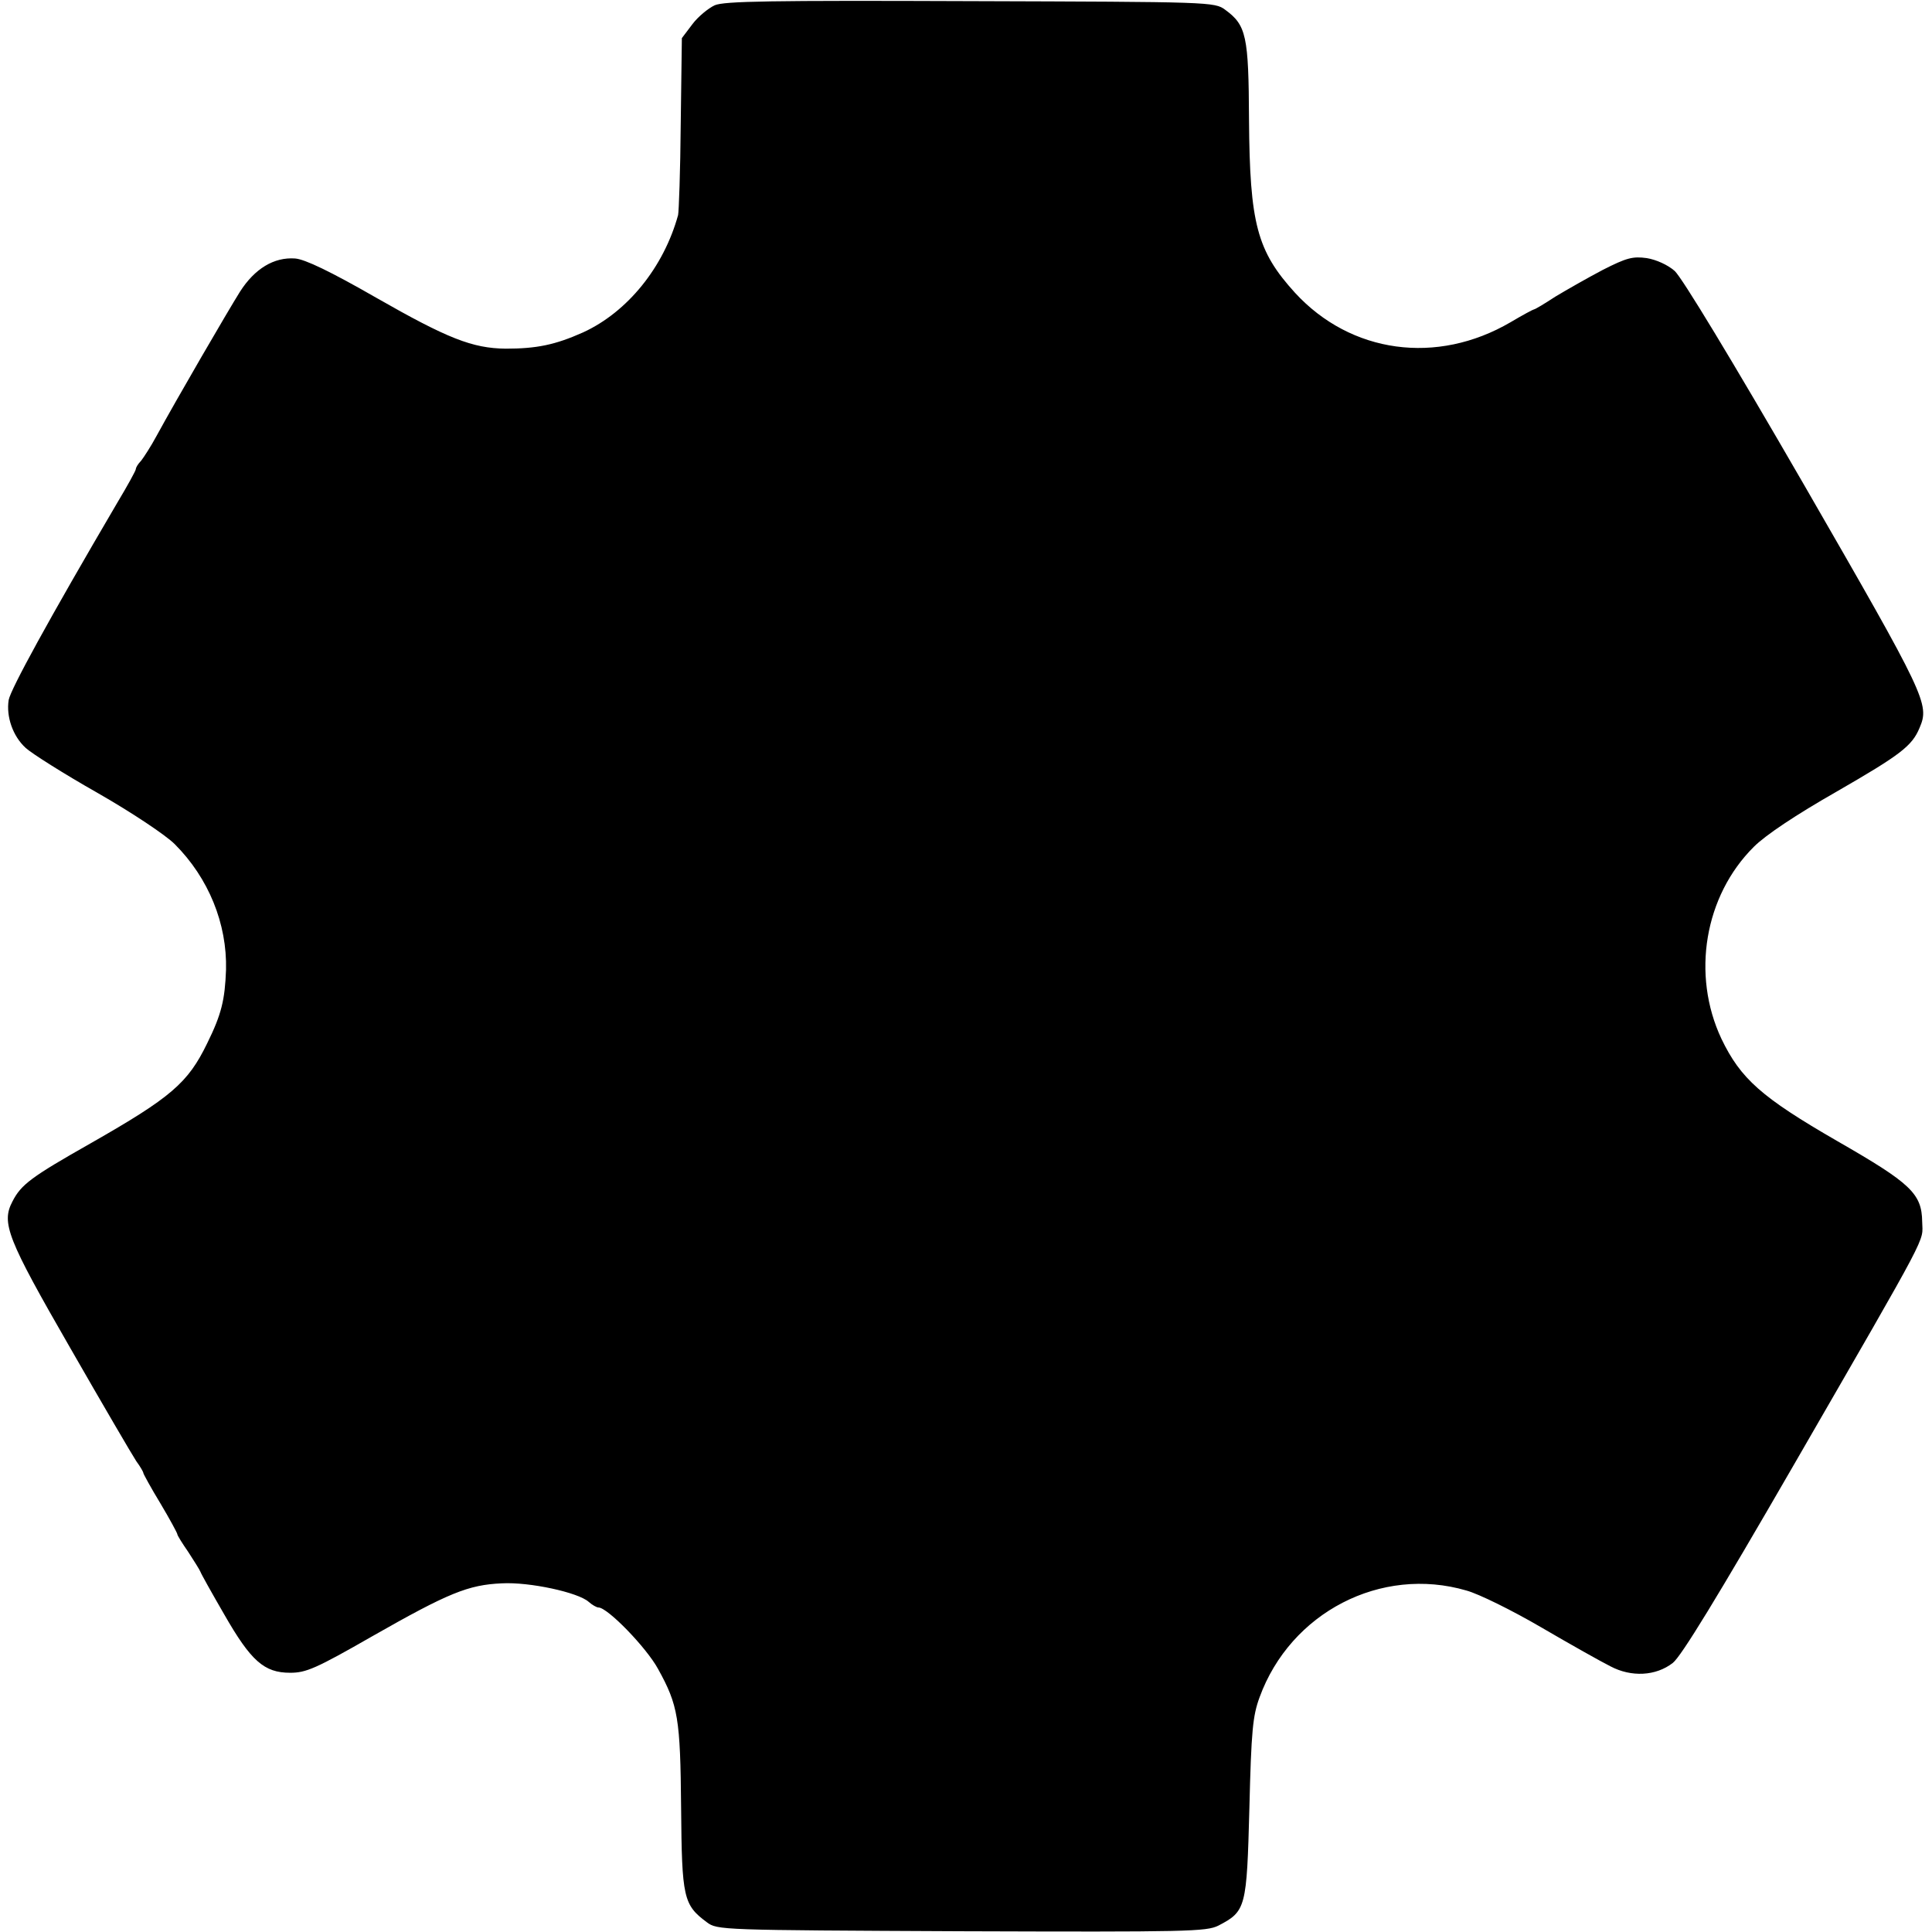 <?xml version="1.0" standalone="no"?>
<!DOCTYPE svg PUBLIC "-//W3C//DTD SVG 20010904//EN"
 "http://www.w3.org/TR/2001/REC-SVG-20010904/DTD/svg10.dtd">
<svg version="1.0" xmlns="http://www.w3.org/2000/svg"
 width="512pt" height="512pt" viewBox="0 0 512 512"
 preserveAspectRatio="xMidYMid meet">
<g transform="translate(0,512) scale(0.1,-0.1)"
fill="#000000" stroke="none">
<path d="M1894 5106 c-17 -8 -44 -30 -59 -50 l-28 -37 -3 -227 c-1 -125 -5
-234 -7 -242 -38 -138 -134 -257 -252 -311 -74 -33 -123 -43 -205 -43 -88 1
-154 27 -343 135 -122 70 -189 102 -215 104 -56 4 -107 -27 -146 -88 -32 -51
-167 -283 -221 -382 -15 -28 -34 -57 -41 -66 -8 -8 -14 -18 -14 -22 0 -4 -22
-44 -49 -89 -182 -310 -283 -495 -288 -523 -7 -44 11 -96 45 -127 15 -14 100
-68 190 -119 91 -52 181 -112 205 -136 90 -90 139 -211 136 -333 -3 -80 -12
-118 -50 -195 -51 -105 -95 -143 -309 -265 -157 -89 -184 -109 -207 -154 -30
-57 -14 -98 153 -388 86 -150 165 -285 175 -300 11 -15 19 -29 19 -32 0 -2 20
-39 45 -80 25 -42 45 -79 45 -82 0 -3 13 -24 29 -47 15 -23 30 -47 32 -52 2
-6 30 -56 63 -113 71 -124 106 -155 175 -155 42 0 68 11 218 97 202 115 254
136 343 140 73 4 202 -24 230 -49 9 -8 21 -15 26 -15 24 0 127 -106 158 -163
53 -96 59 -130 61 -368 2 -238 6 -257 68 -303 28 -21 35 -21 675 -24 601 -2
649 -1 681 15 73 38 75 47 82 311 5 206 9 245 27 294 82 225 322 349 548 283
33 -9 122 -53 199 -98 77 -45 159 -91 183 -103 55 -29 120 -26 165 9 22 17
117 172 322 527 366 634 340 586 339 642 -1 75 -30 102 -225 214 -201 116
-256 165 -307 271 -80 170 -45 379 86 509 31 31 112 85 219 146 170 98 200
121 220 169 27 63 18 82 -306 644 -193 334 -324 550 -343 567 -18 16 -49 30
-74 34 -37 5 -53 1 -116 -31 -40 -21 -96 -53 -126 -71 -29 -19 -54 -34 -57
-34 -2 0 -30 -15 -62 -34 -195 -114 -423 -83 -571 78 -101 111 -120 183 -122
459 -1 222 -7 250 -63 291 -28 21 -39 21 -675 23 -530 2 -653 0 -678 -11z"/>
</g>
</svg>
